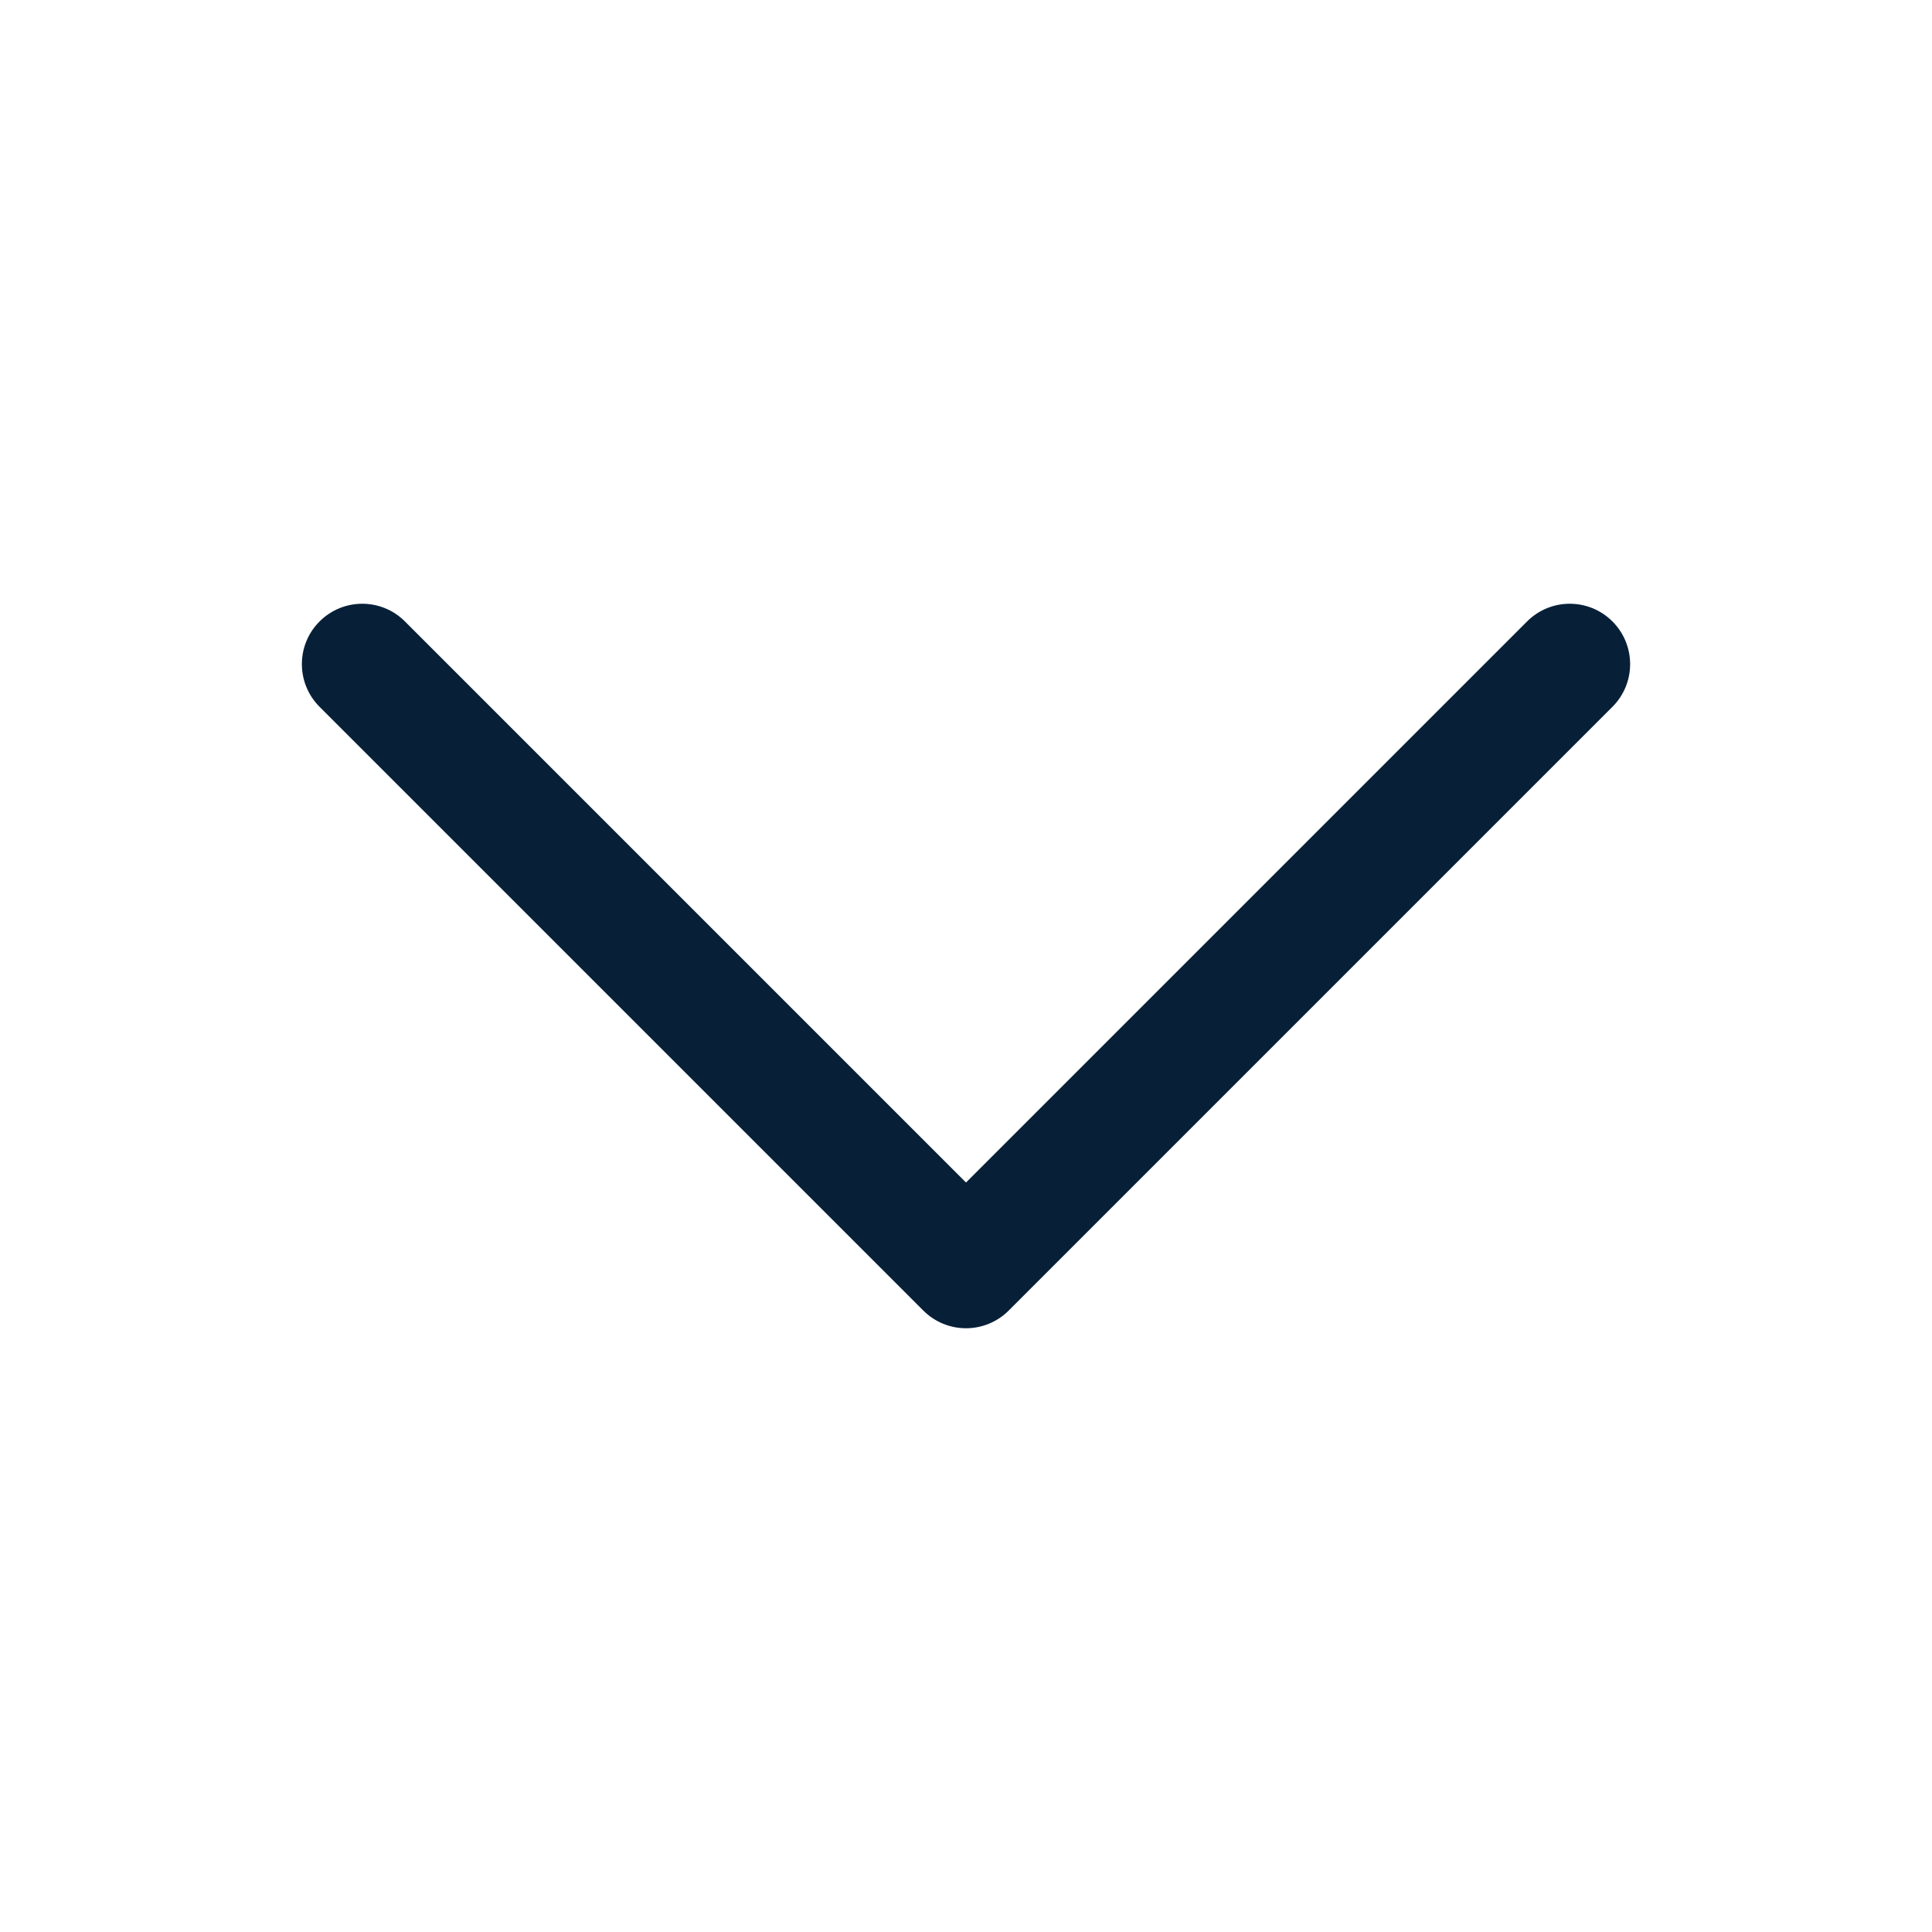 <?xml version="1.0" encoding="UTF-8"?> <svg xmlns="http://www.w3.org/2000/svg" width="512" height="512" viewBox="0 0 512 512" fill="none"><path d="M256.001 352C253.9 352.002 251.819 351.589 249.877 350.785C247.936 349.98 246.173 348.8 244.689 347.312L84.689 187.312C78.437 181.06 78.437 170.936 84.689 164.688C90.941 158.44 101.065 158.436 107.313 164.688L256.001 313.376L404.689 164.688C410.941 158.436 421.065 158.436 427.313 164.688C433.561 170.94 433.565 181.064 427.313 187.312L267.313 347.312C265.829 348.8 264.066 349.98 262.125 350.785C260.183 351.589 258.102 352.002 256.001 352Z" fill="#072038"></path></svg> 